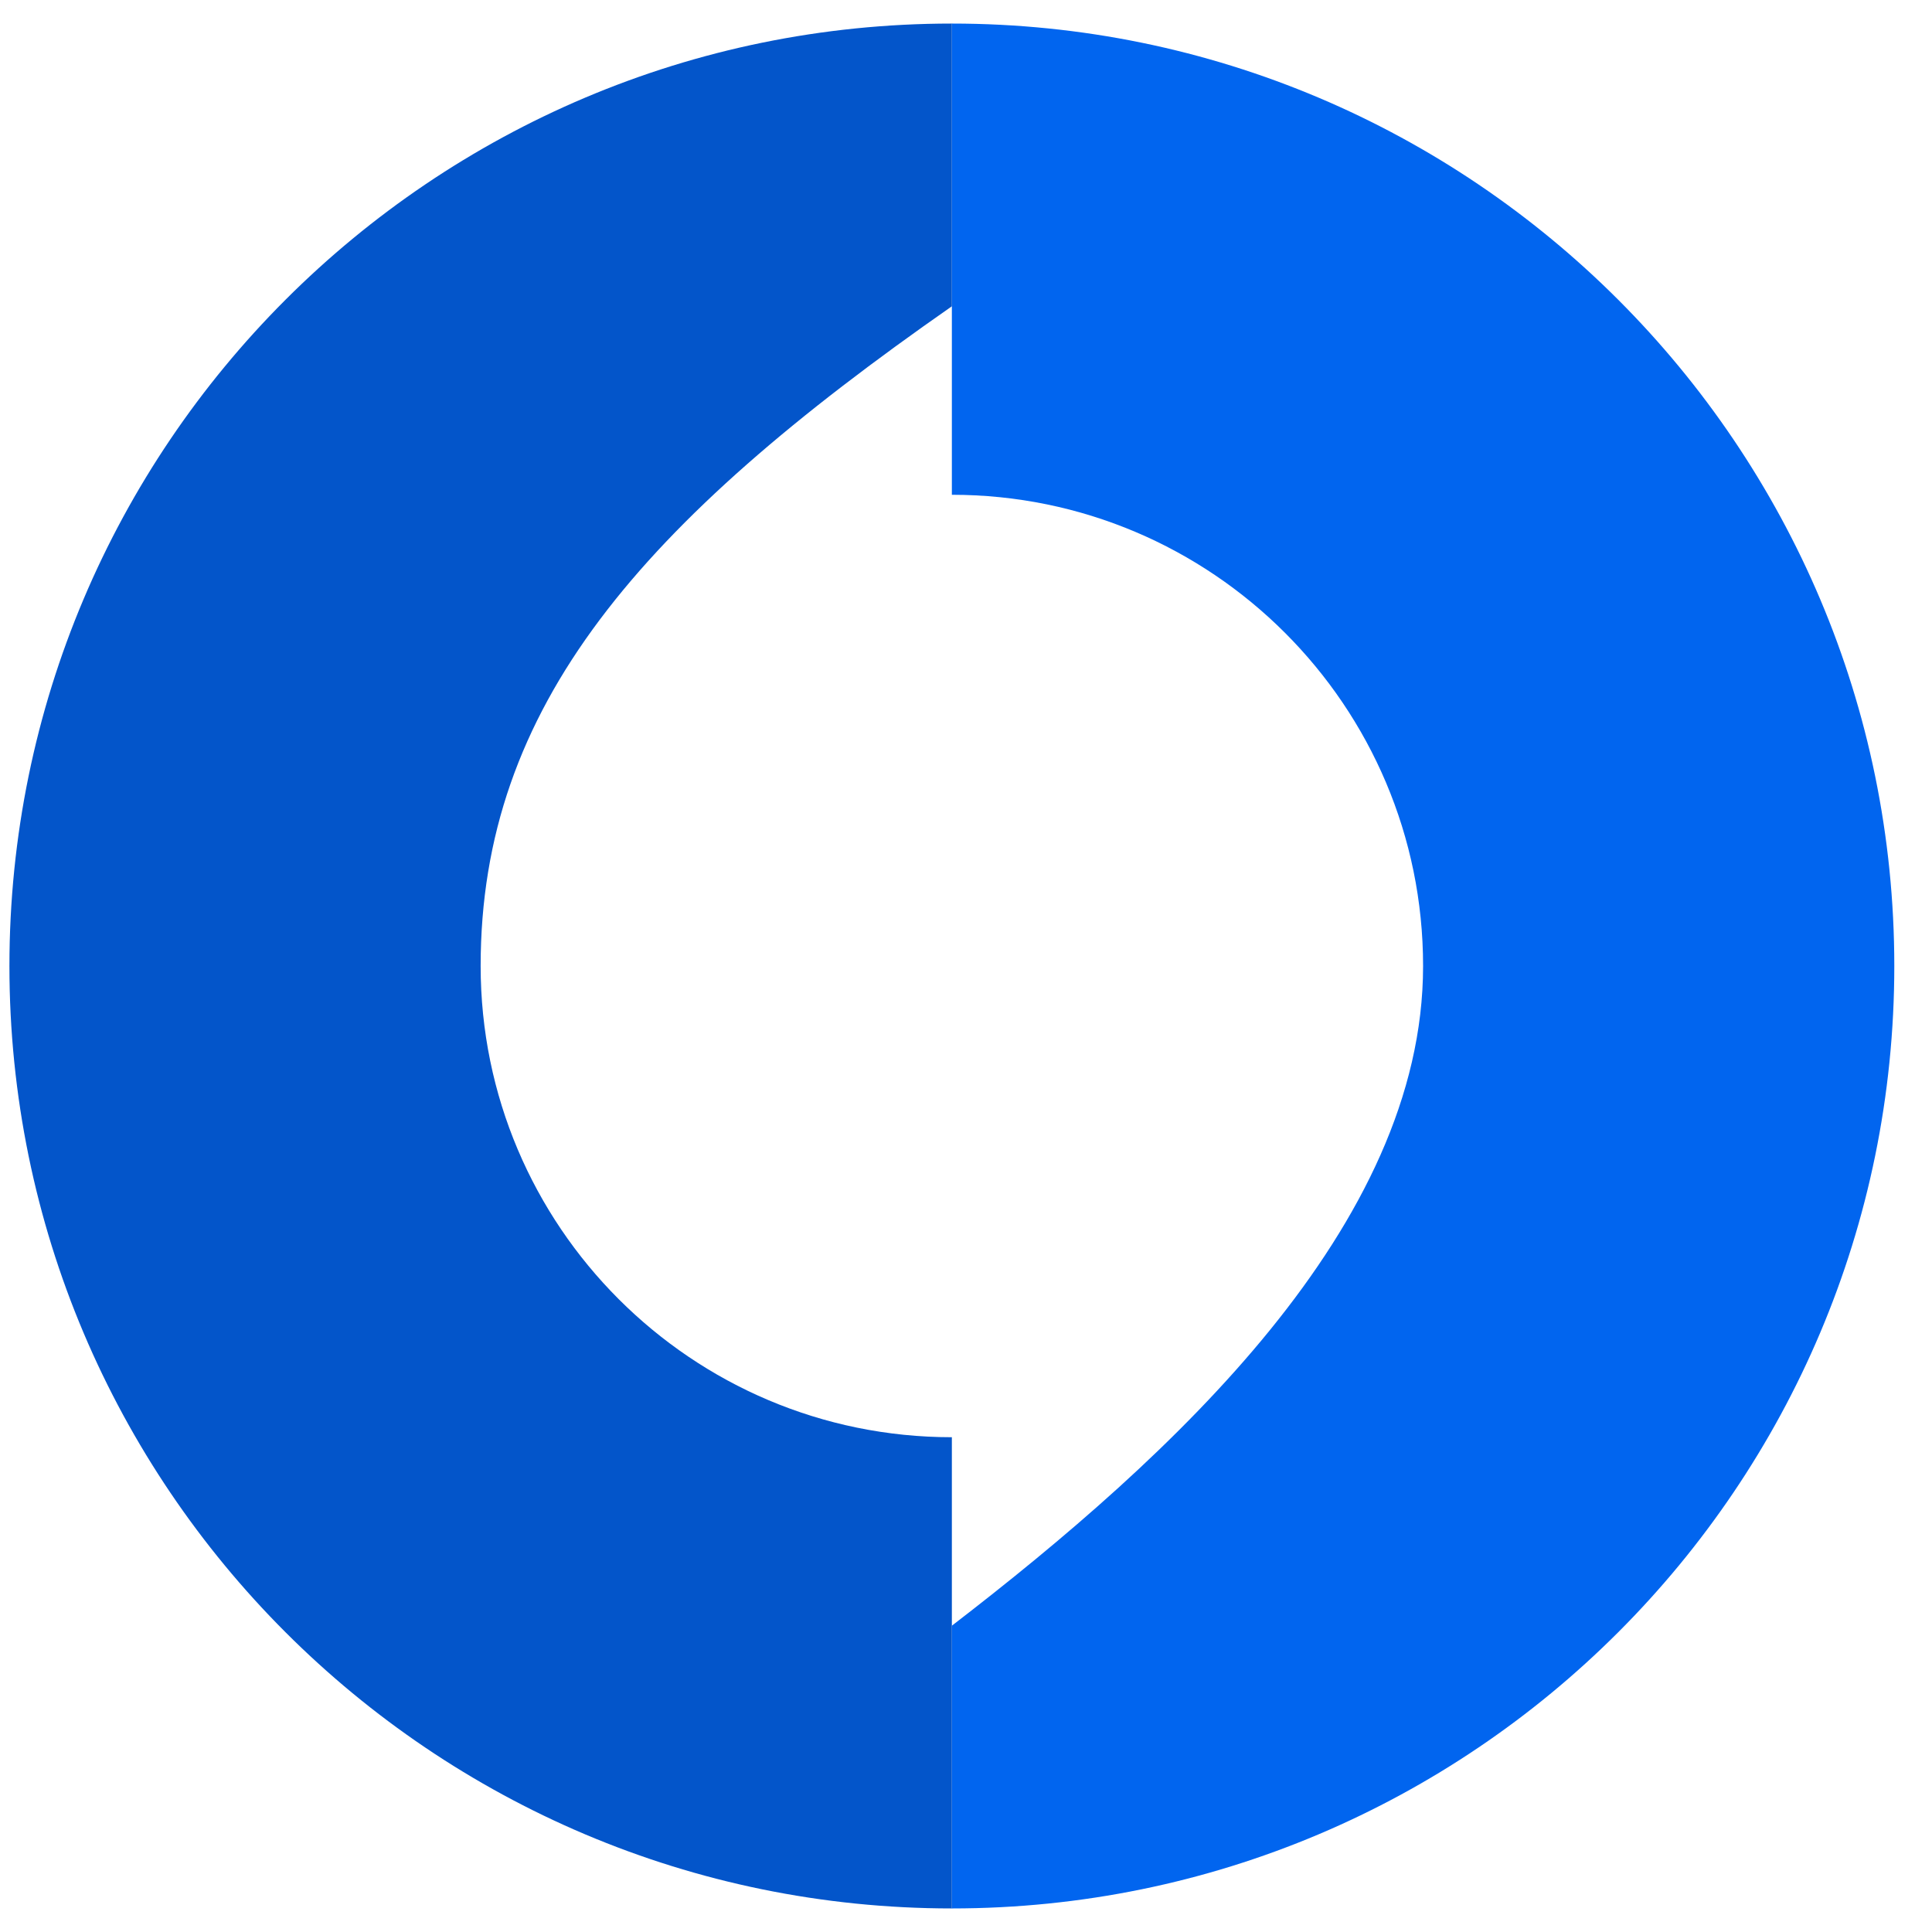 
<svg width="32" height="32" viewBox="0 0 41 40" fill="none" xmlns="http://www.w3.org/2000/svg">
<path d="M20.2 0C31.24 0 40.2 8.96 40.2 20C40.2 31.04 31.24 40 20.2 40V34C24.88 30.4 30.2 25.52 30.2 20C30.2 14.48 25.72 10 20.2 10V0Z" fill="#0165EF"/>
<path d="M20.2 6C13.6 10.6 10.2 14.48 10.2 20C10.2 25.52 14.68 30 20.2 30V40C9.16 40 0.2 31.04 0.2 20C0.2 8.96 9.16 0 20.2 0V6Z" fill="#0355CA"/>
</svg>
